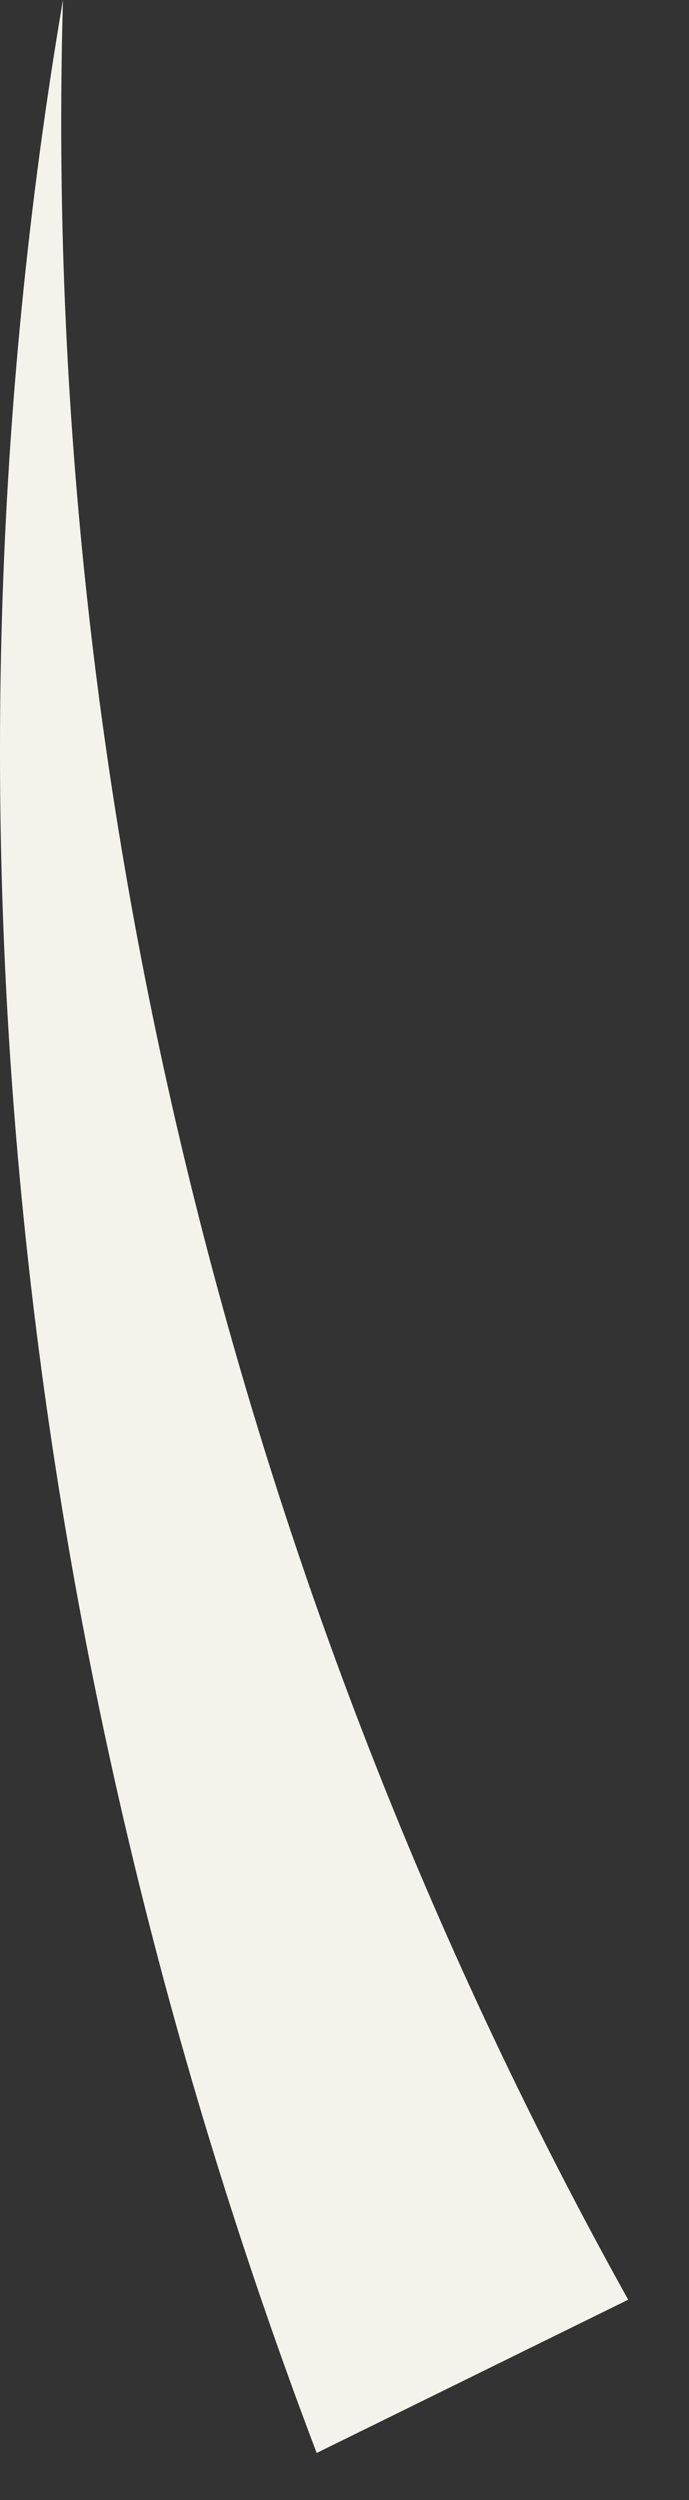 <?xml version="1.0" encoding="utf-8"?>
<svg xmlns="http://www.w3.org/2000/svg" fill="none" height="100%" overflow="visible" preserveAspectRatio="none" style="display: block;" viewBox="0 0 8 29" width="100%">
<rect x="0" y="0" width="8" height="29" fill="#333333" stroke="none"/>
<path d="M3.677 28.453C0.195 19.288 -0.877 9.439 0.731 0C0.463 9.439 2.874 18.741 7.294 26.675L3.677 28.453Z" fill="#F3F3EC" id="Vector"/>
</svg>